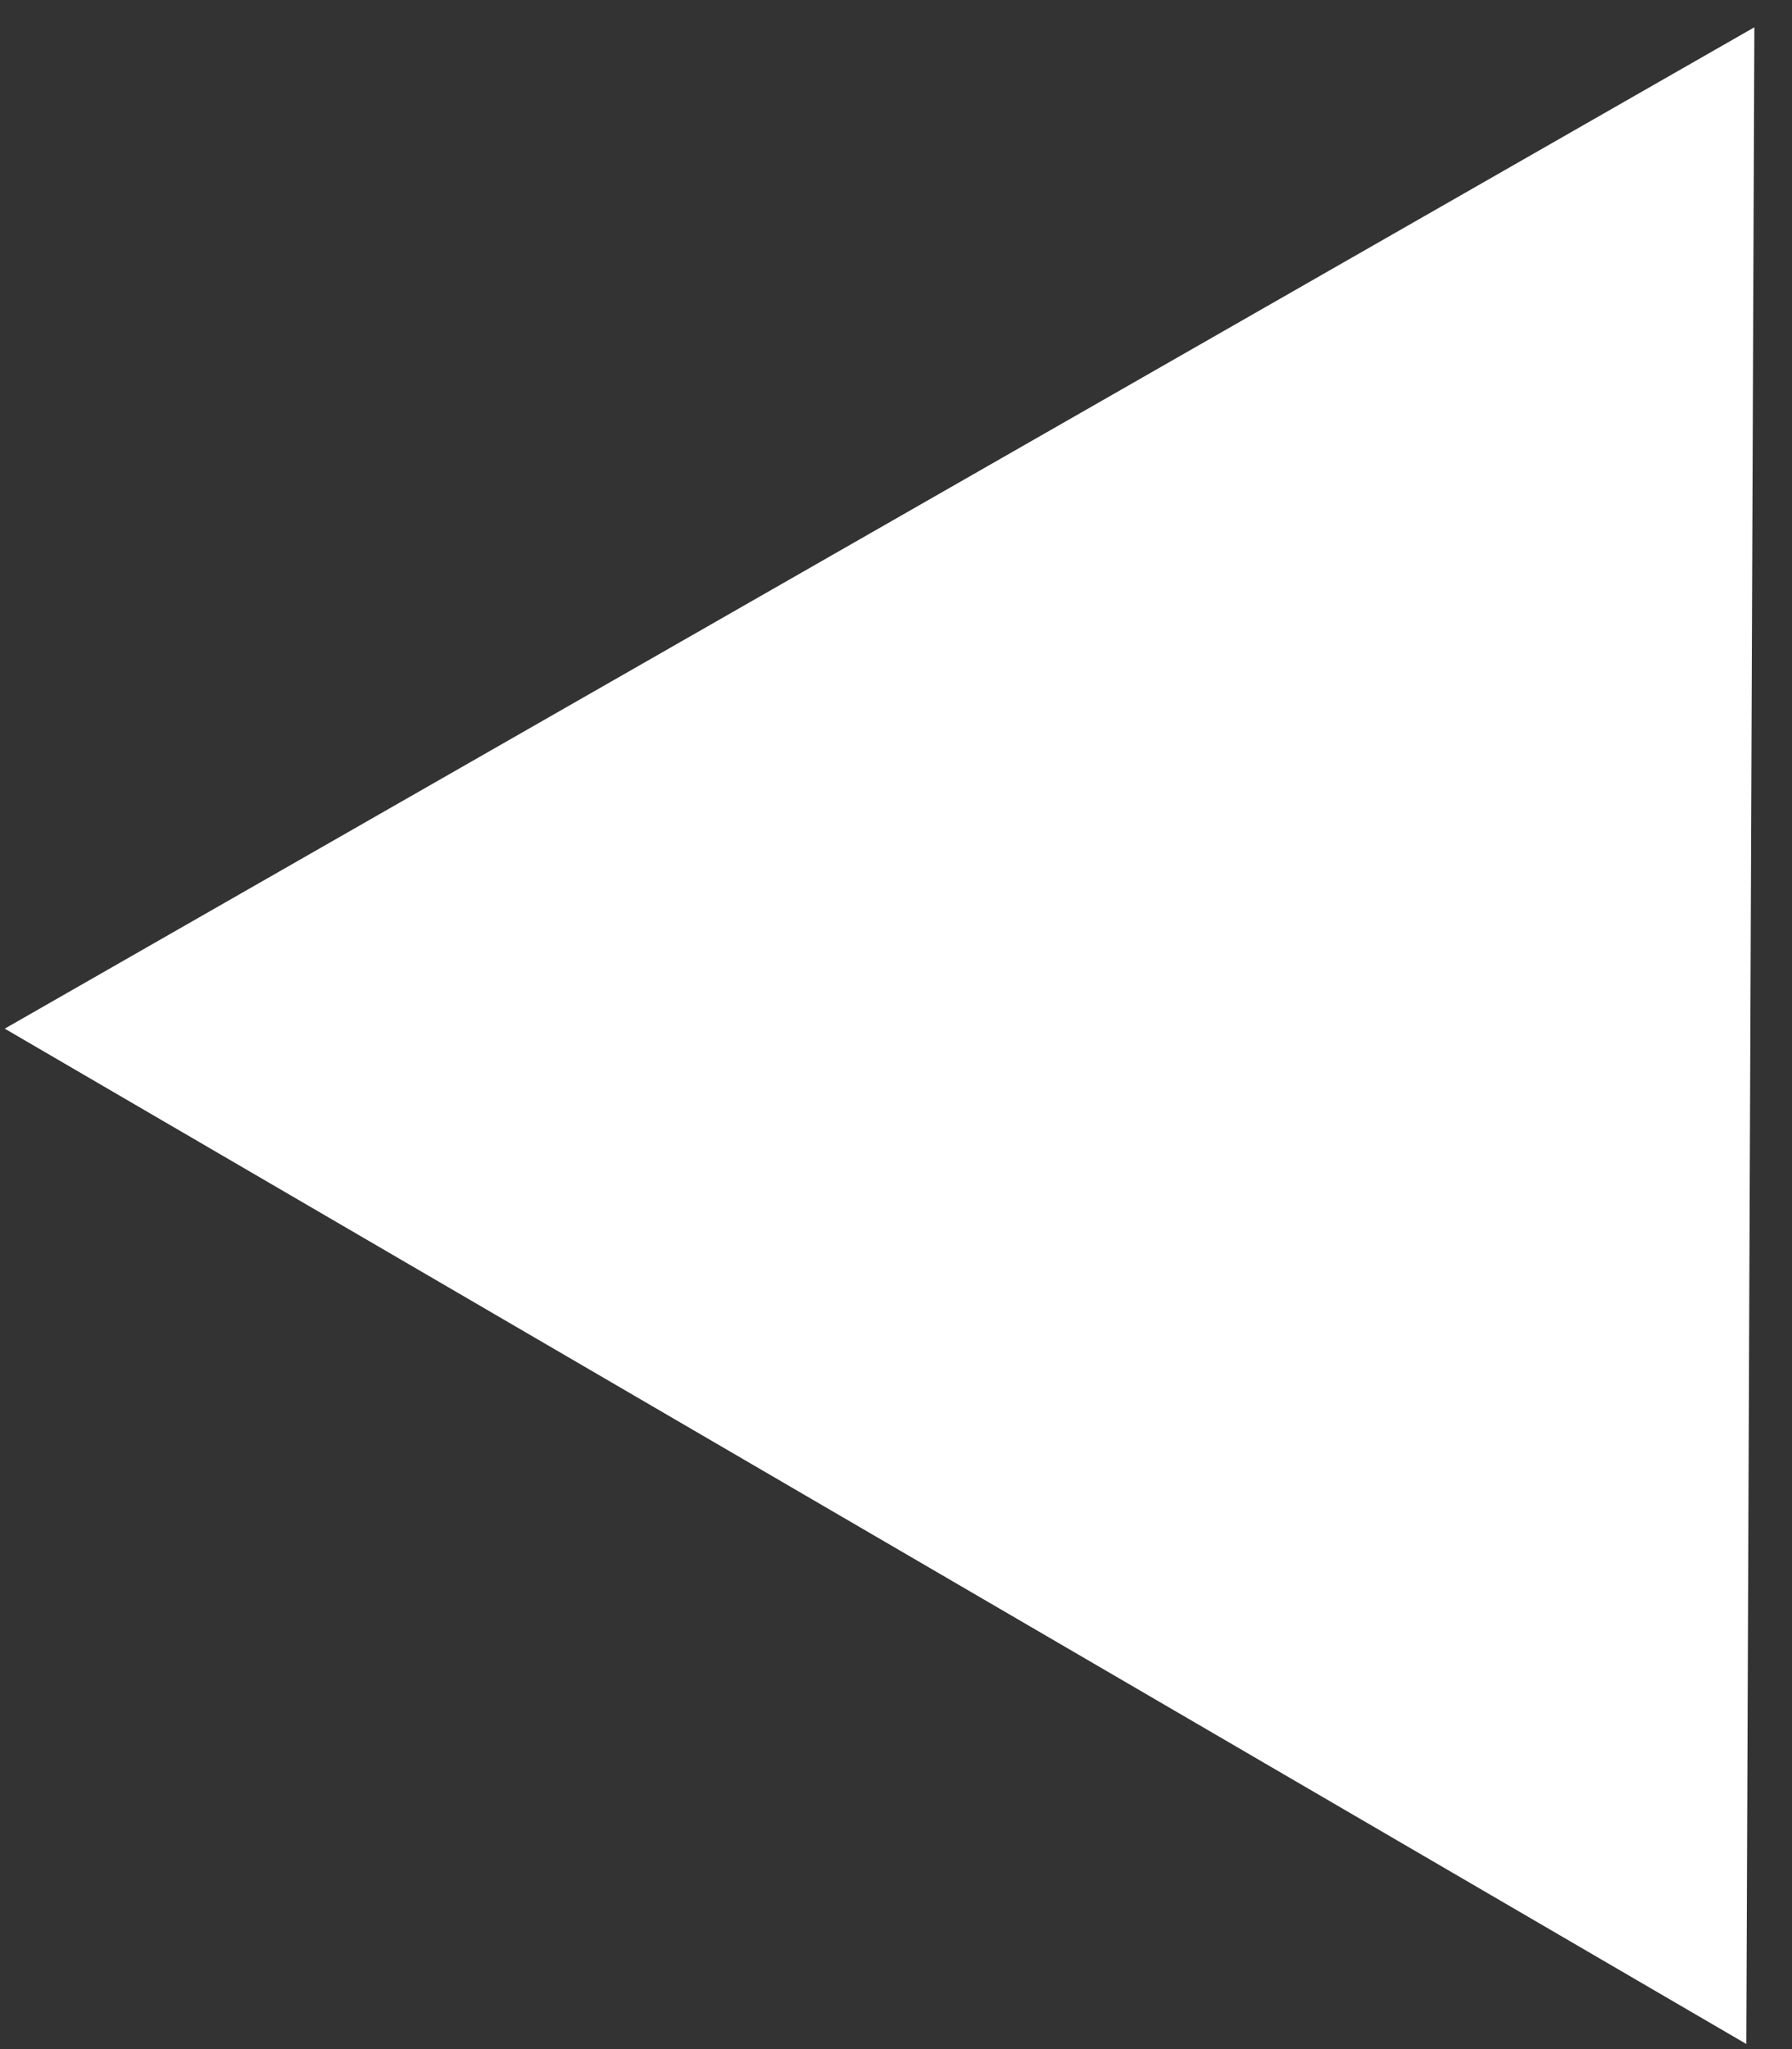 <svg width="14" height="16" viewBox="0 0 14 16" fill="none" xmlns="http://www.w3.org/2000/svg">
<rect x="0" y="0" width="14" height="16" fill="#333333" stroke="none"/>
<path d="M0.037 8.032L13.706 0.213L13.643 15.96L0.037 8.032Z" fill="white"/>
</svg>
